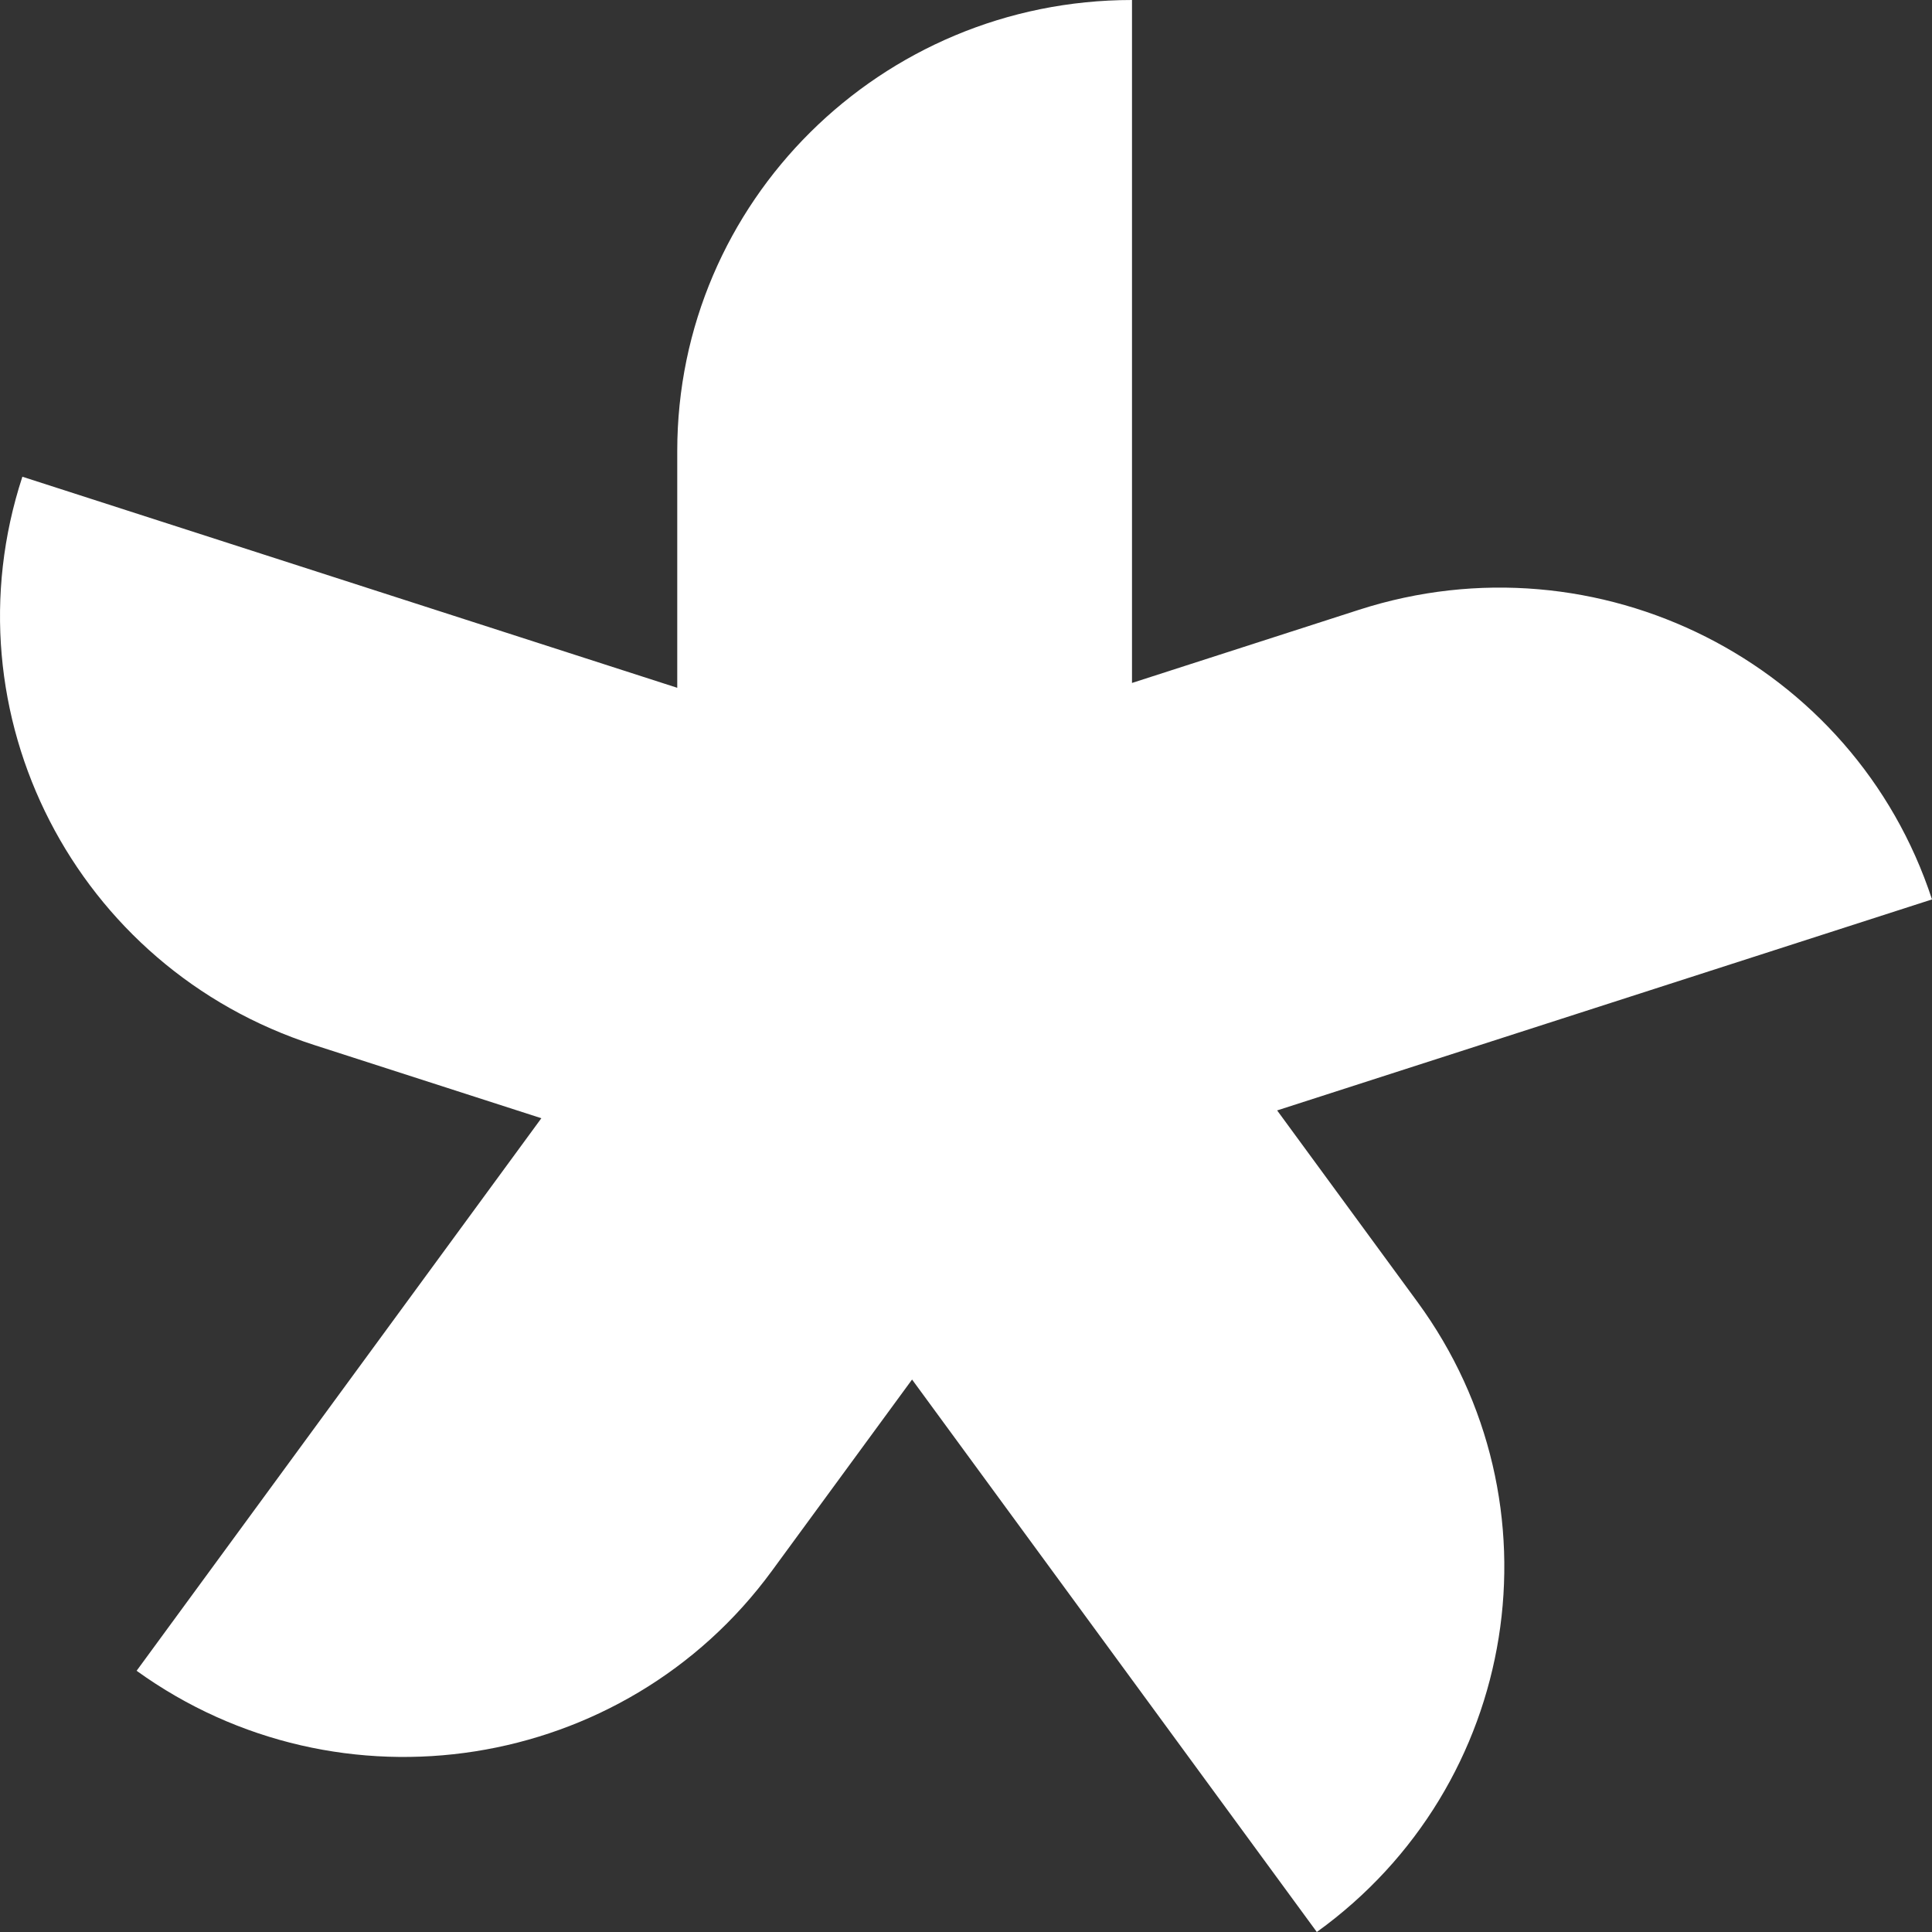 <svg width="24" height="24" viewBox="0 0 24 24" fill="none" xmlns="http://www.w3.org/2000/svg">
<rect x="0" y="0" width="24" height="24" fill="#333333" stroke="none"/>
<g clip-path="url(#clip0_5546_17)">
<path d="M15.865 13.794L24 11.173C23.036 8.229 19.849 6.619 16.882 7.575L14.062 8.484V0C10.942 0 8.413 2.509 8.413 5.603V8.544L0.278 5.922C-0.686 8.865 0.938 12.027 3.905 12.982L6.725 13.891L1.697 20.755C4.221 22.574 7.754 22.019 9.588 19.515L11.33 17.137L16.358 24C18.882 22.181 19.442 18.677 17.608 16.173L15.865 13.794Z" fill="white"/>
</g>
<defs>
<clipPath id="clip0_5546_17">
<rect width="24" height="24" fill="white"/>
</clipPath>
</defs>
</svg>
